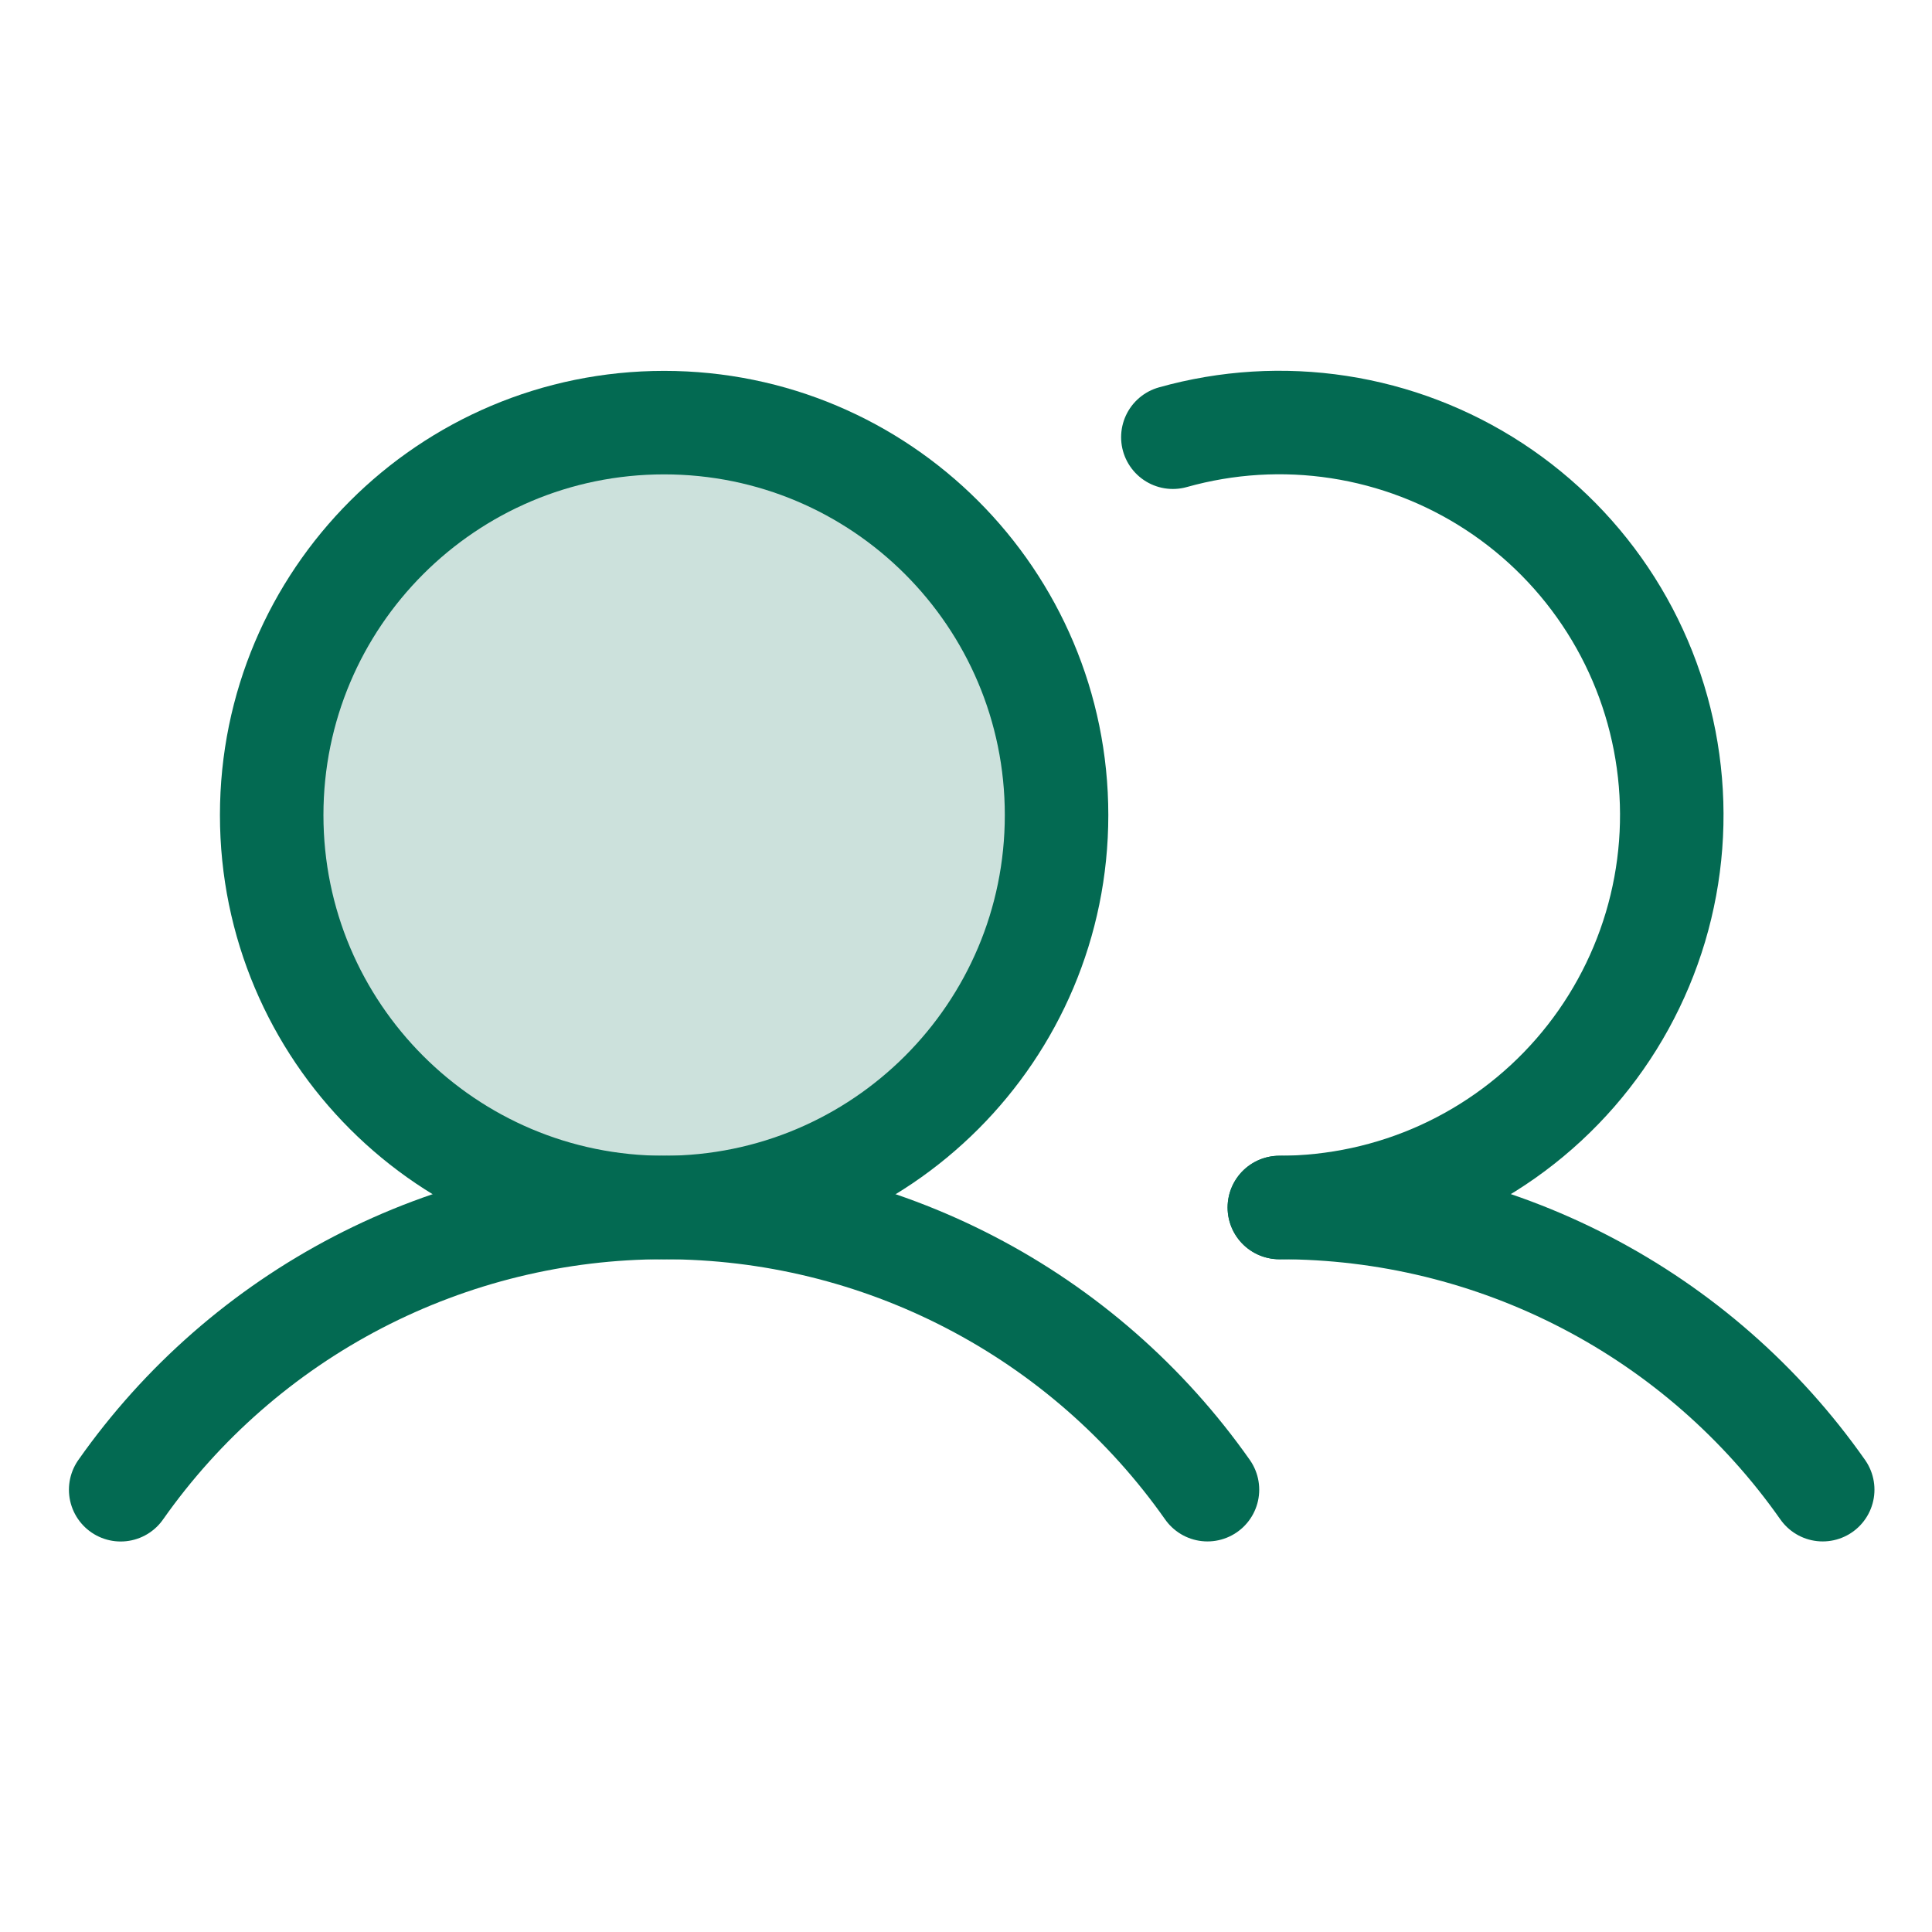 <svg width="56" height="56" viewBox="0 0 56 56" fill="none" xmlns="http://www.w3.org/2000/svg">
<path opacity="0.2" d="M19.25 35C25.532 35 30.625 29.907 30.625 23.625C30.625 17.343 25.532 12.25 19.25 12.25C12.968 12.25 7.875 17.343 7.875 23.625C7.875 29.907 12.968 35 19.25 35Z" fill="#036A52"/>
<path d="M19.25 35C25.532 35 30.625 29.907 30.625 23.625C30.625 17.343 25.532 12.25 19.25 12.25C12.968 12.25 7.875 17.343 7.875 23.625C7.875 29.907 12.968 35 19.25 35Z" stroke="#036A52" stroke-width="3" stroke-miterlimit="10"/>
<path d="M33.996 12.673C35.561 12.233 37.202 12.132 38.808 12.379C40.415 12.626 41.95 13.214 43.31 14.104C44.67 14.994 45.824 16.165 46.693 17.538C47.563 18.912 48.128 20.455 48.35 22.066C48.573 23.676 48.448 25.315 47.984 26.872C47.519 28.43 46.727 29.87 45.659 31.096C44.591 32.322 43.273 33.304 41.794 33.978C40.315 34.651 38.708 34.999 37.083 35" stroke="#036A52" stroke-width="3" stroke-linecap="round" stroke-linejoin="round"/>
<path d="M3.498 43.181C5.275 40.654 7.633 38.591 10.374 37.167C13.116 35.743 16.159 35 19.248 35C22.337 35 25.381 35.743 28.122 37.167C30.864 38.59 33.222 40.653 34.999 43.179" stroke="#036A52" stroke-width="3" stroke-linecap="round" stroke-linejoin="round"/>
<path d="M37.082 35C40.171 34.998 43.216 35.74 45.957 37.164C48.699 38.587 51.057 40.651 52.832 43.179" stroke="#036A52" stroke-width="3" stroke-linecap="round" stroke-linejoin="round"/>
</svg>
